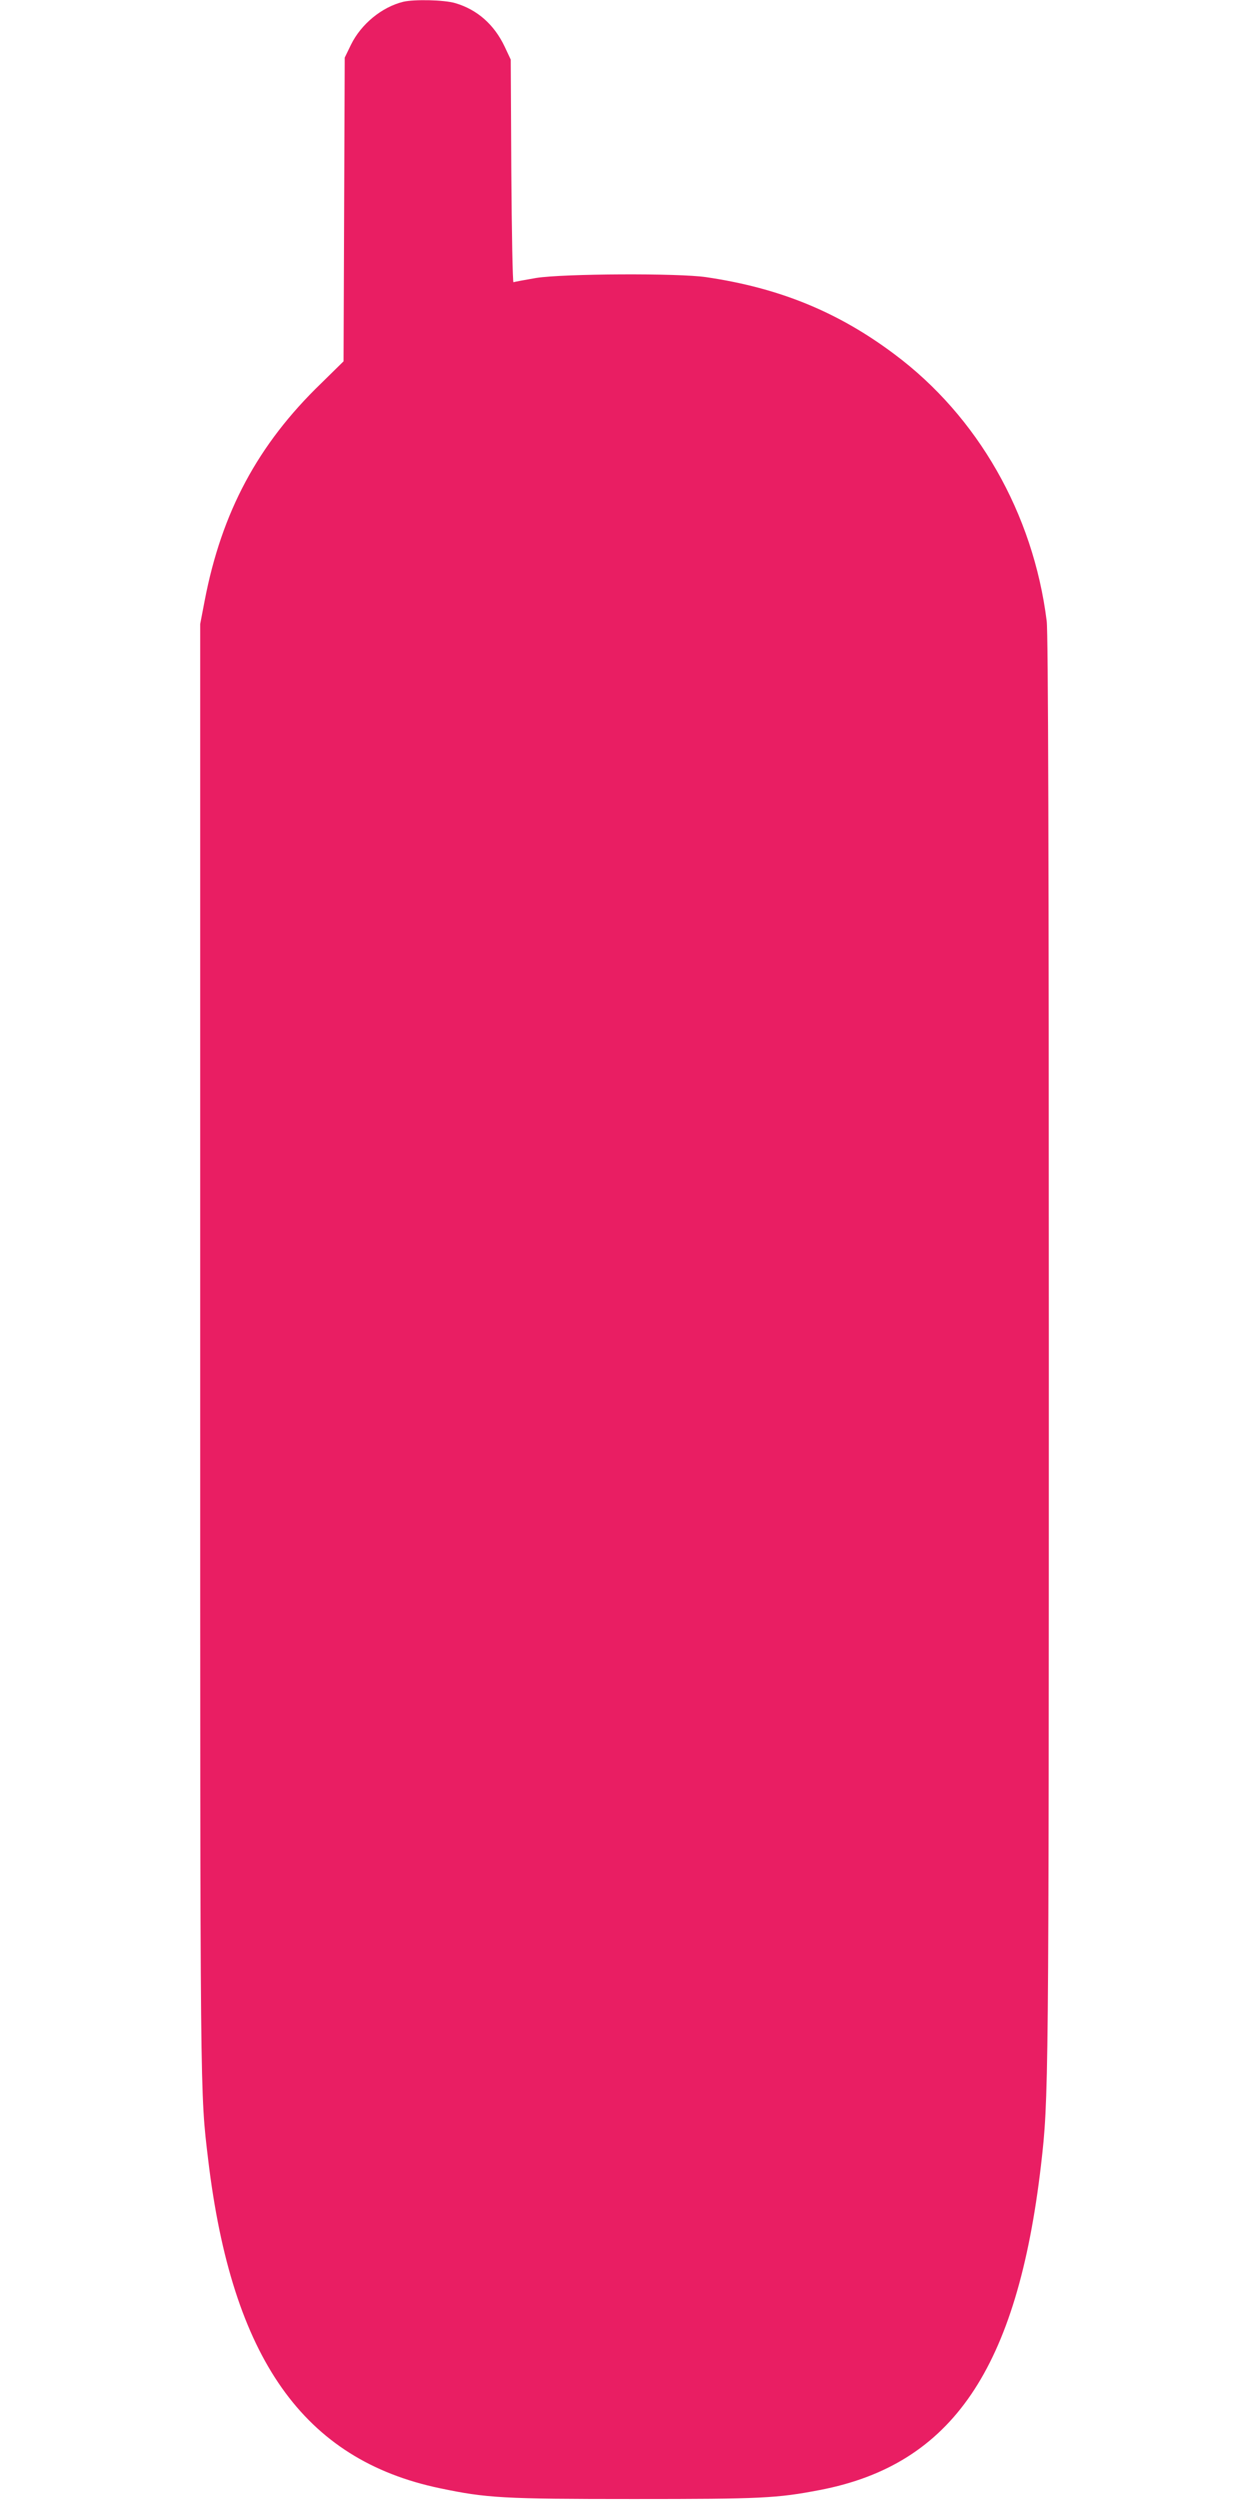 <?xml version="1.0" standalone="no"?>
<!DOCTYPE svg PUBLIC "-//W3C//DTD SVG 20010904//EN"
 "http://www.w3.org/TR/2001/REC-SVG-20010904/DTD/svg10.dtd">
<svg version="1.0" xmlns="http://www.w3.org/2000/svg"
 width="640pt" height="1280pt" viewBox="0 0 640 1280"
 preserveAspectRatio="xMidYMid meet">
<g transform="translate(0,1280) scale(0.1,-0.1)"
fill="#e91e63" stroke="none">
<path d="M2065 12791 c-110 -27 -216 -114 -268 -220 l-32 -66 -3 -778 -3 -777
-115 -113 c-324 -313 -509 -659 -596 -1112 l-23 -120 0 -3720 c0 -3885 -1
-3792 41 -4144 122 -1017 488 -1535 1187 -1681 239 -50 321 -55 992 -55 656 0
733 4 952 46 678 130 1011 620 1133 1664 39 339 40 380 40 4171 0 2527 -3
3677 -11 3735 -69 550 -353 1047 -779 1365 -289 217 -590 340 -965 395 -141
21 -728 18 -869 -4 -59 -10 -112 -20 -117 -22 -4 -3 -9 252 -11 567 l-3 573
-31 66 c-54 114 -141 190 -253 223 -57 17 -210 20 -266 7z"/>
</g>
</svg>
